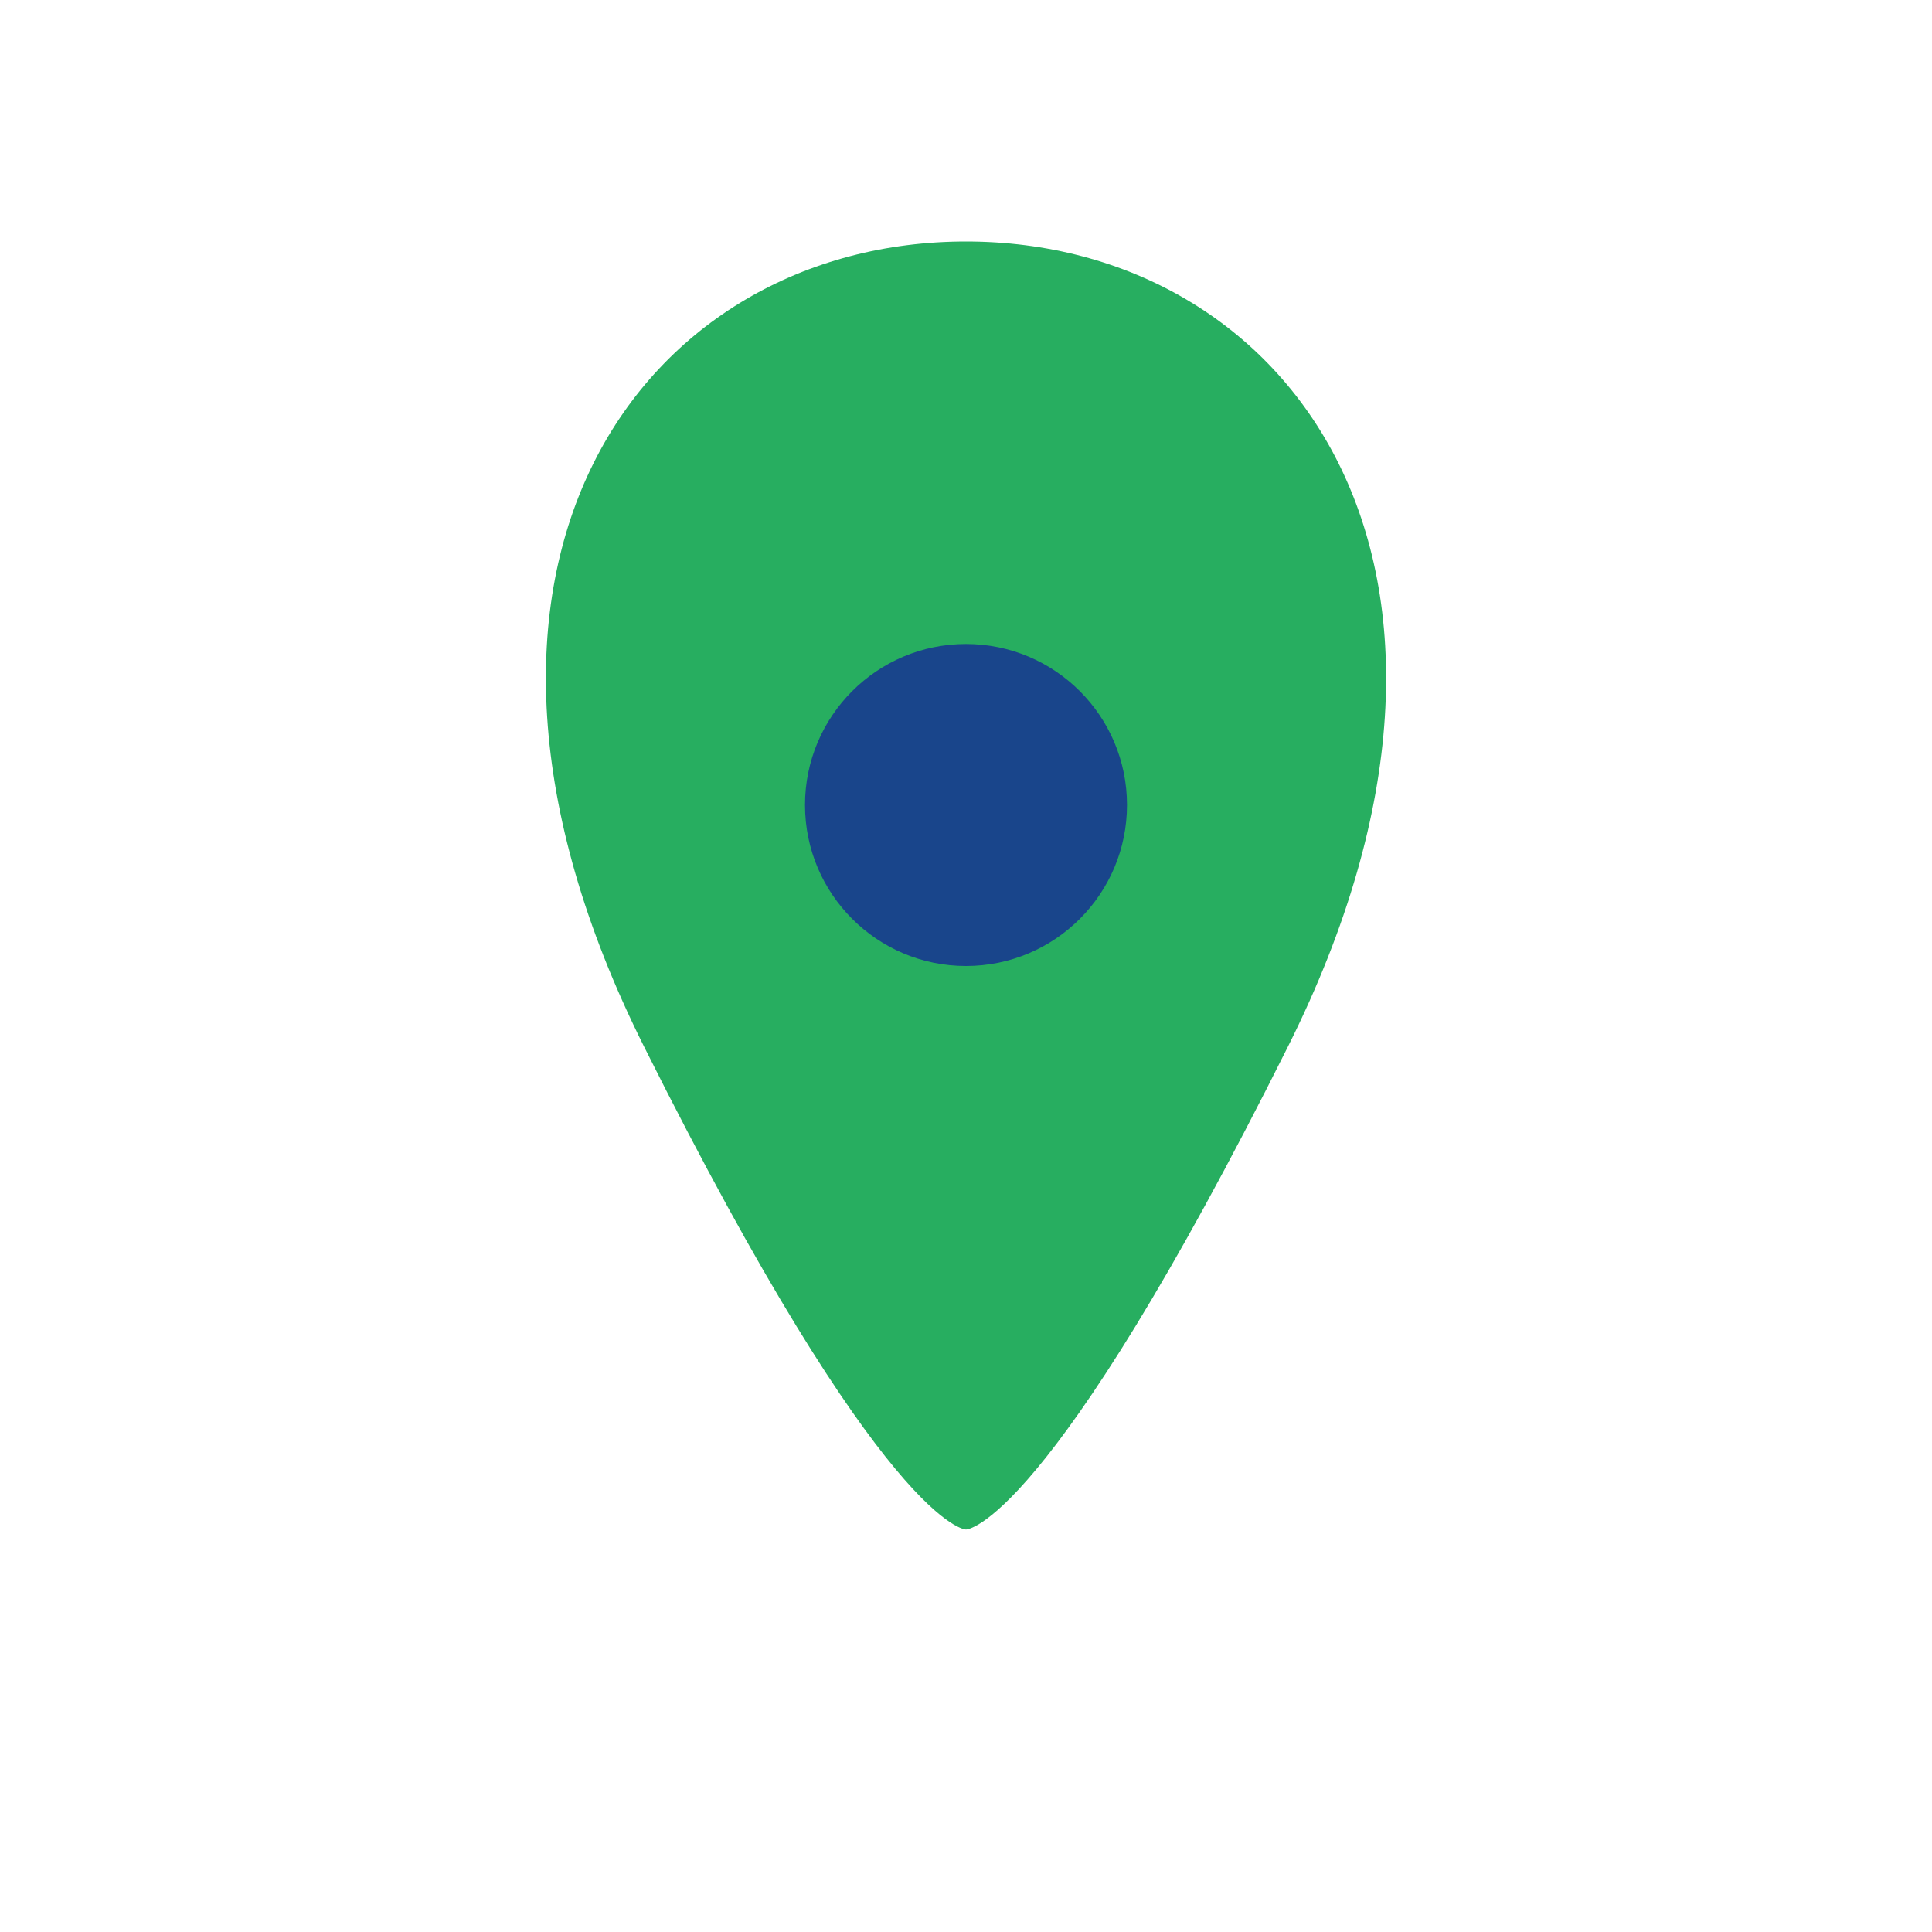 <?xml version="1.0" encoding="UTF-8"?>
<svg xmlns="http://www.w3.org/2000/svg" width="24" height="24" viewBox="0 0 24 24"><path d="M12 3C8 3 5 7 8 13c3 6 4 6 4 6s1 0 4-6c3-6 0-10-4-10z" fill="#27ae60"/><circle cx="12" cy="10" r="2" fill="#19458b"/></svg>